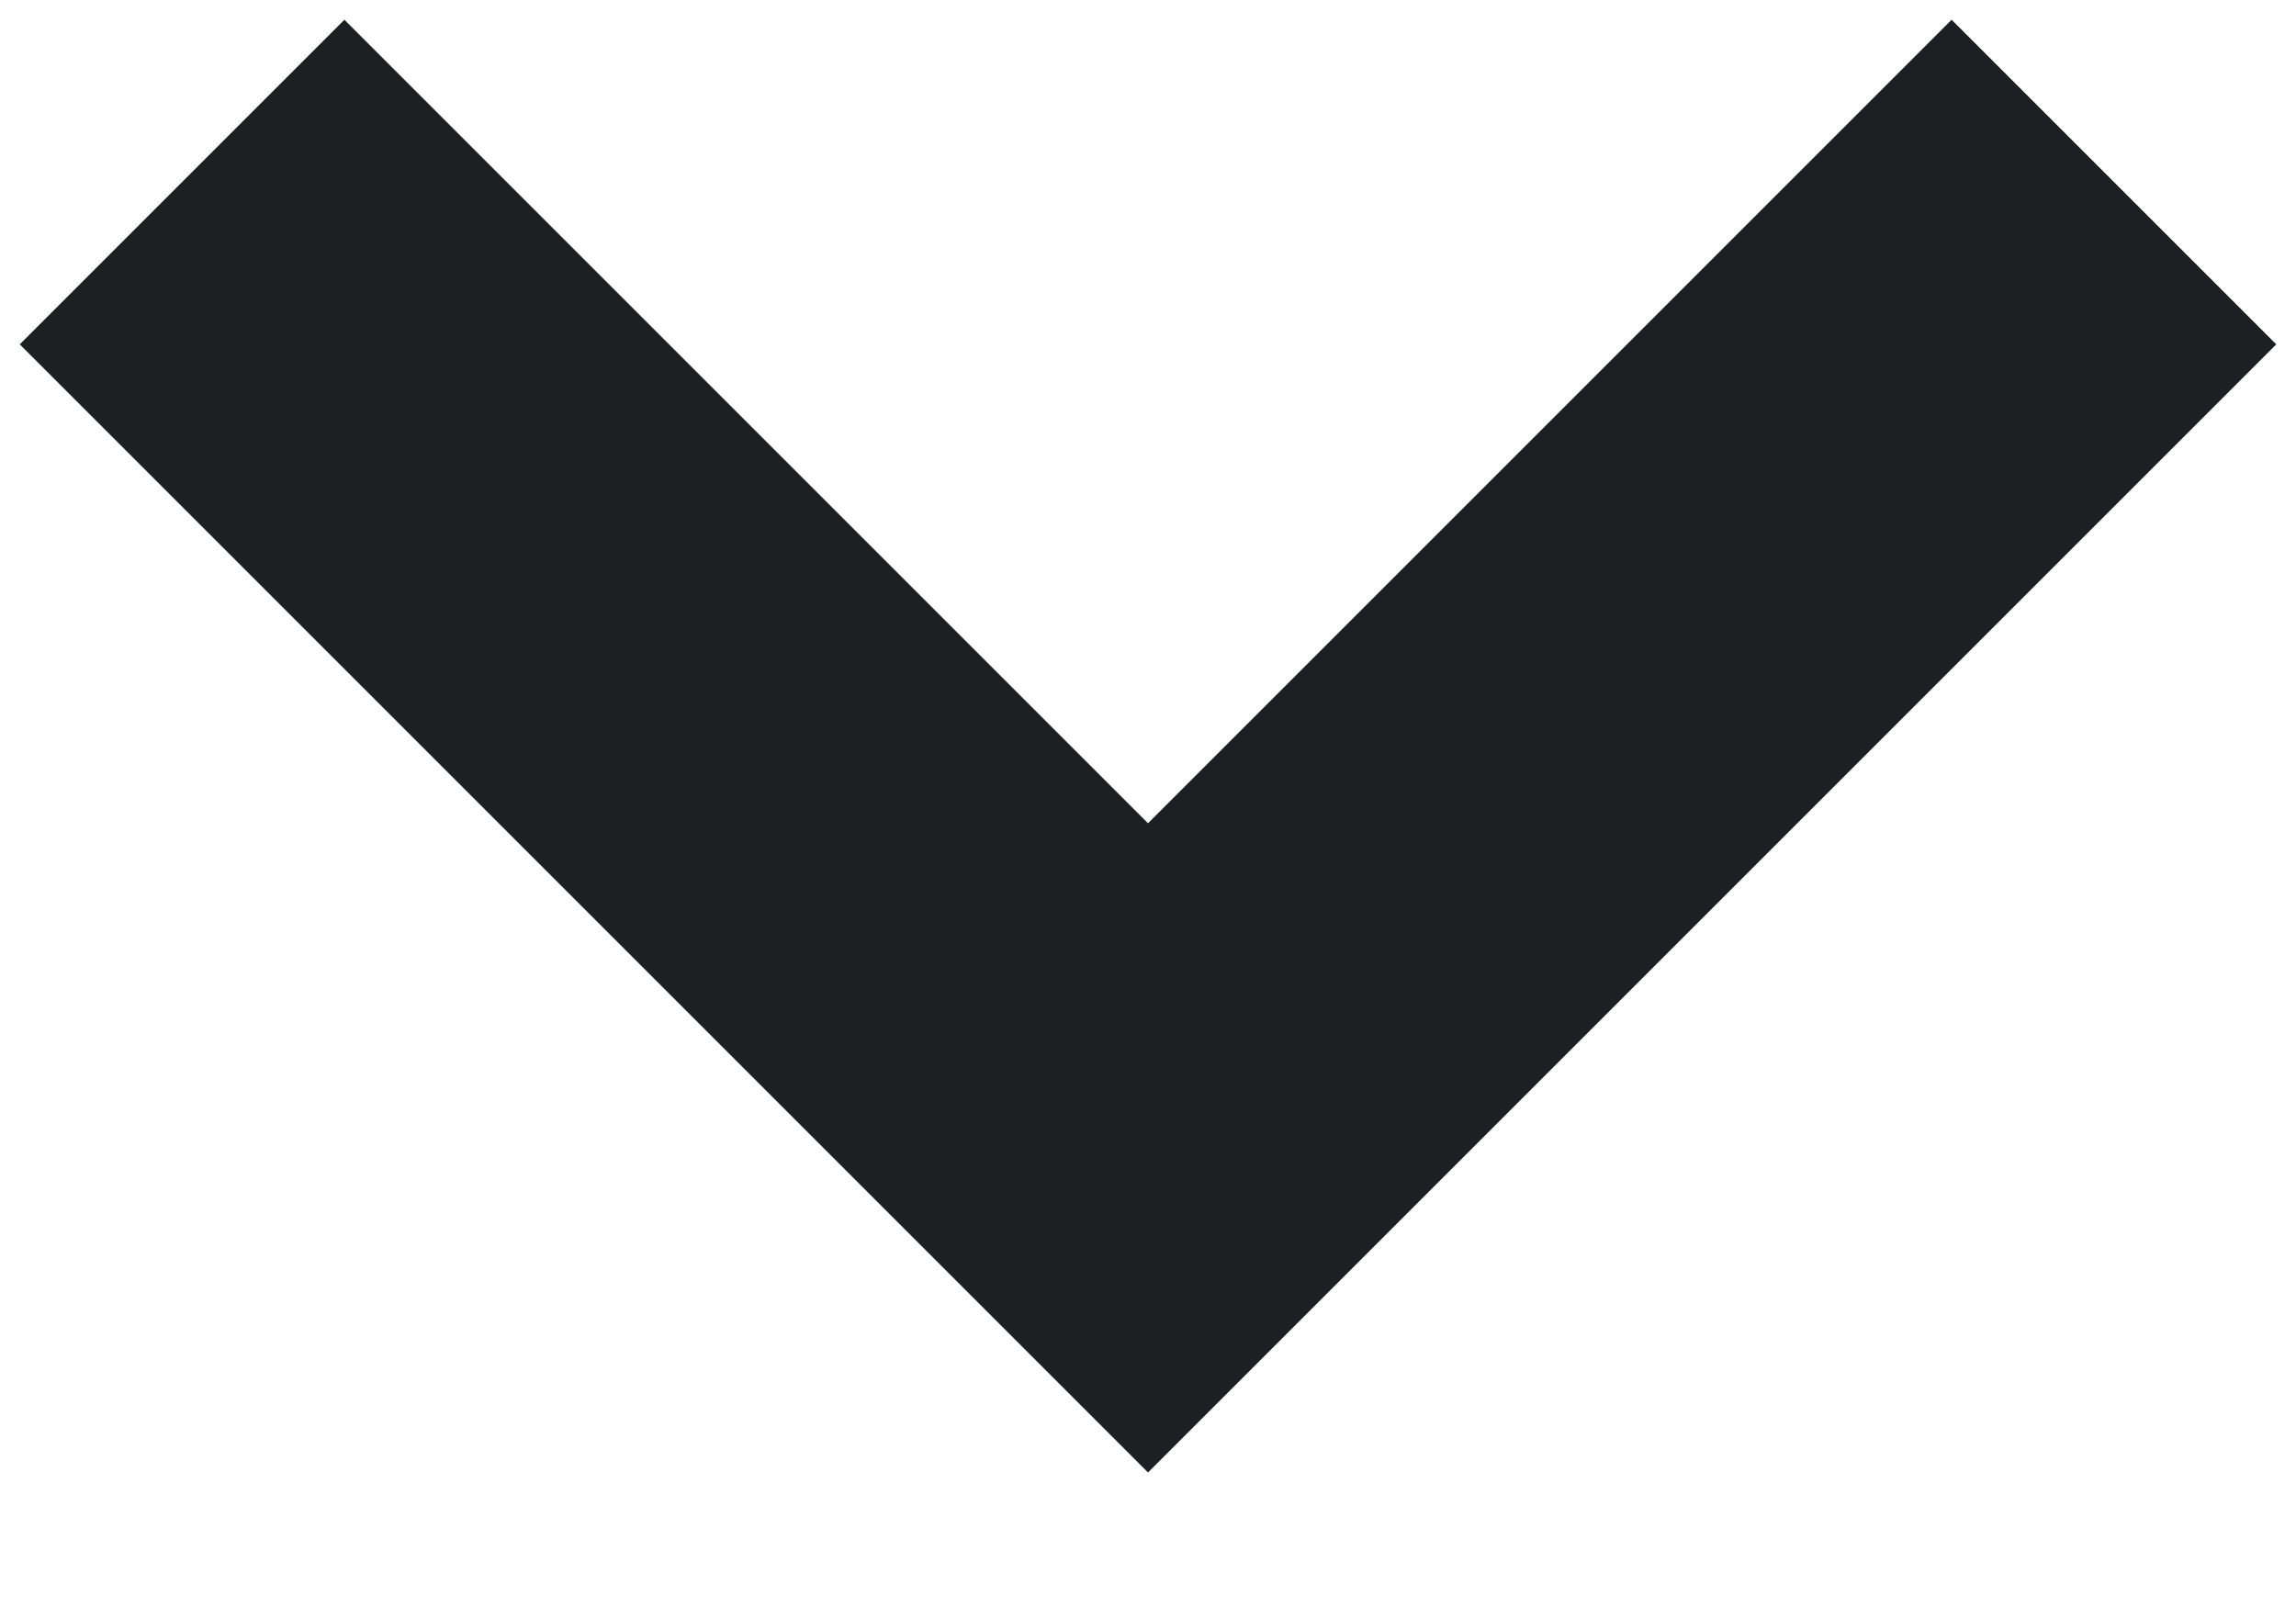 <svg width="10" height="7" viewBox="0 0 10 7" fill="none" xmlns="http://www.w3.org/2000/svg">
<path fill-rule="evenodd" clip-rule="evenodd" d="M1.5 0.086L5 3.586L8.5 0.086L9.914 1.5L5 6.414L0.086 1.5L1.5 0.086Z" fill="#1D1F22"/>
</svg>
